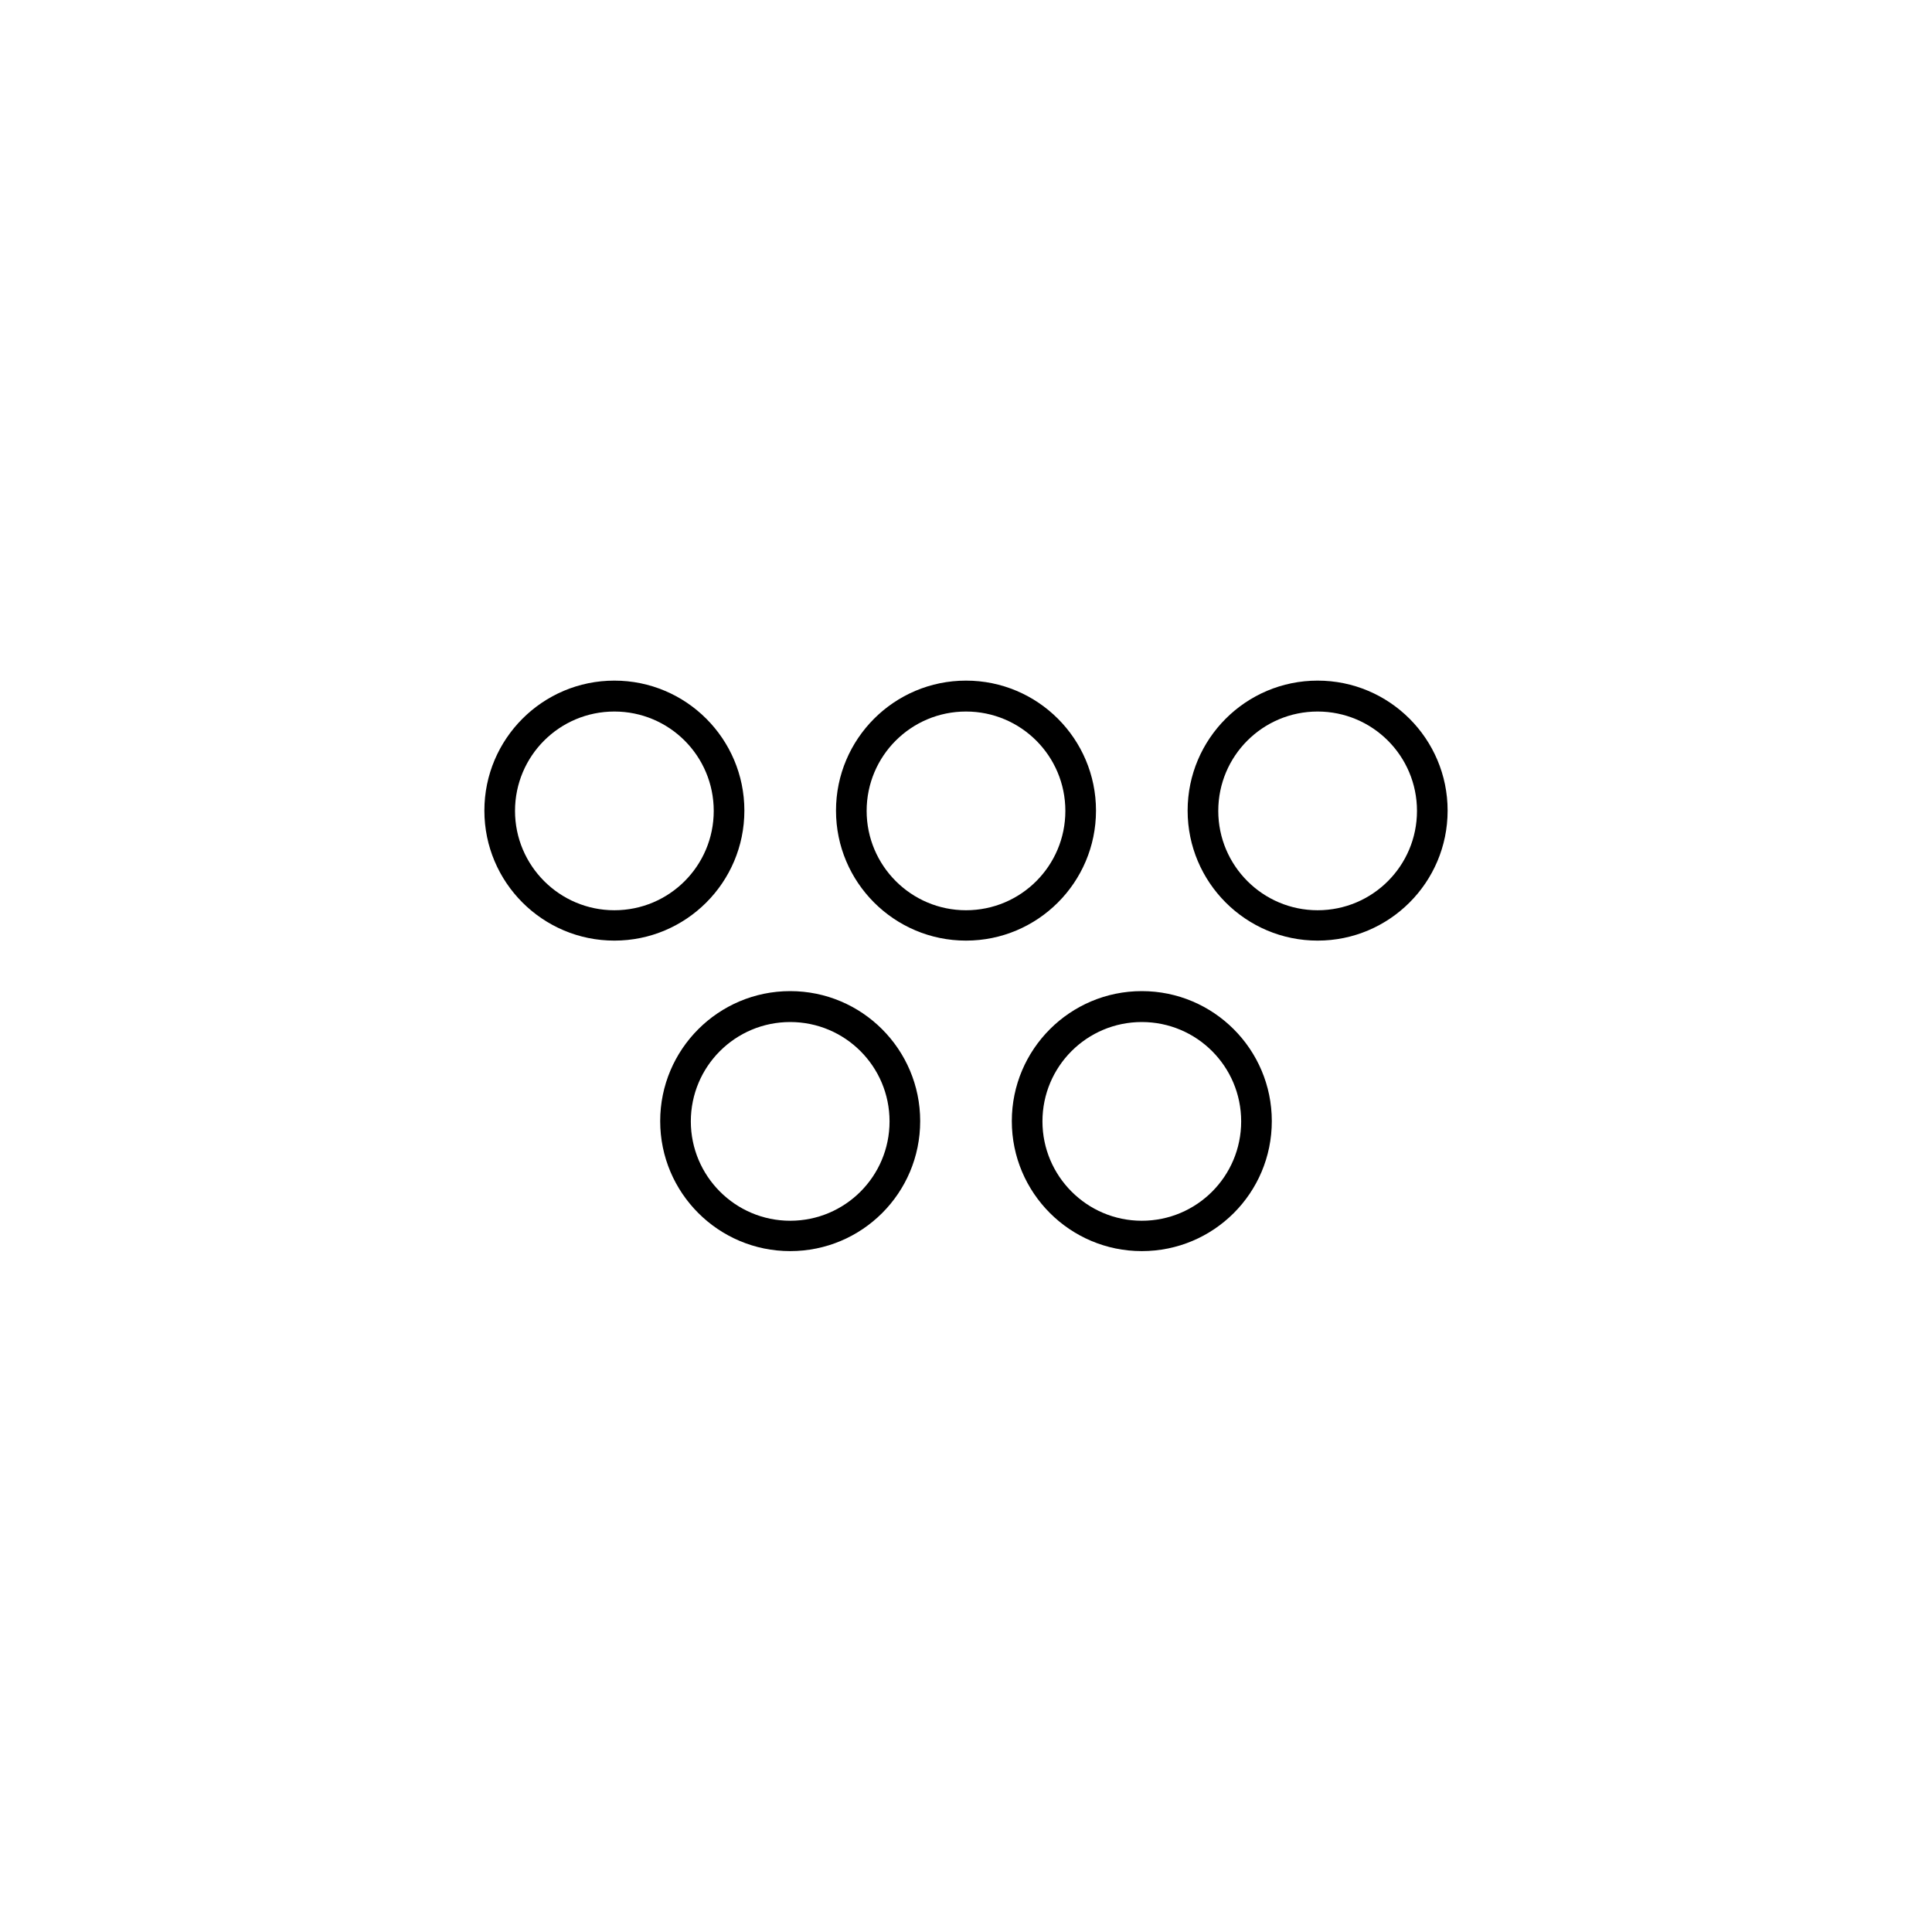 <?xml version="1.0" encoding="utf-8"?>
<!-- Generator: Adobe Illustrator 26.0.2, SVG Export Plug-In . SVG Version: 6.00 Build 0)  -->
<svg version="1.1" xmlns="http://www.w3.org/2000/svg" xmlns:xlink="http://www.w3.org/1999/xlink" x="0px" y="0px"
	 viewBox="0 0 700 700" style="enable-background:new 0 0 700 700;" xml:space="preserve">
<style type="text/css">
	.st0{display:none;}
	.st1{display:inline;}
	.st2{fill-rule:evenodd;clip-rule:evenodd;}
	.st3{display:inline;fill-rule:evenodd;clip-rule:evenodd;}
</style>
<g id="Layer_1" class="st0">
	<g class="st1">
		<path d="M395.1,176.1c0,24.9-20.2,45.1-45.1,45.1c-24.9,0-45.1-20.2-45.1-45.1S325.1,131,350,131
			C374.9,131,395.1,151.2,395.1,176.1"/>
		<path d="M212.2,308.9c0,24.9-20.2,45.1-45.1,45.1c-24.9,0-45.1-20.2-45.1-45.1c0-24.9,20.2-45.1,45.1-45.1
			C192,263.9,212.2,284.1,212.2,308.9"/>
		<path d="M282,523.9c0,24.9-20.2,45.1-45.1,45.1c-24.9,0-45.1-20.2-45.1-45.1c0-24.9,20.2-45.1,45.1-45.1
			C261.9,478.9,282,499.1,282,523.9"/>
		<path d="M508.1,523.9c0,24.9-20.2,45.1-45.1,45.1c-24.9,0-45.1-20.2-45.1-45.1c0-24.9,20.2-45.1,45.1-45.1
			C487.9,478.9,508.1,499.1,508.1,523.9"/>
		<path d="M577.9,308.9c0,24.9-20.2,45.1-45.1,45.1c-24.9,0-45.1-20.2-45.1-45.1c0-24.9,20.2-45.1,45.1-45.1
			C557.8,263.9,577.9,284.1,577.9,308.9"/>
	</g>
</g>
<g id="Layer_2" class="st0">
	<path class="st1" d="M157.9,186.2c-2.6,0.1-5,1.4-6.5,3.5C115.7,235.3,96.2,291.8,96.2,350c0,58.2,19.4,114.8,55.2,160.4
		c1.4,1.8,3.5,3,5.9,3.3c2.3,0.3,4.7-0.4,6.5-1.8c1.8-1.4,3-3.6,3.3-5.9c0.3-2.3-0.4-4.7-1.8-6.5c-33.3-42.5-51.5-95.2-51.5-149.5
		c0-54.3,18.1-107.1,51.4-149.5h0c2.2-2.7,2.6-6.4,1-9.5S161.4,186,157.9,186.2L157.9,186.2z M541.8,186.2c-3.4-0.1-6.6,1.8-8,4.9
		c-1.5,3.1-1.1,6.7,1.1,9.4c33.3,42.5,51.4,95.2,51.4,149.5c0,54.3-18.2,107-51.5,149.5c-1.4,1.8-2.1,4.2-1.8,6.5
		c0.3,2.3,1.5,4.4,3.3,5.9c1.8,1.4,4.2,2.1,6.5,1.8c2.3-0.3,4.4-1.5,5.9-3.3c35.7-45.6,55.2-102.1,55.2-160.4
		c0-58.2-19.5-114.7-55.2-160.3C547,187.6,544.5,186.3,541.8,186.2L541.8,186.2z M210.9,221.7c-2.6,0.1-5,1.3-6.6,3.3
		c-29.1,35-45.2,79.3-45.2,125.1c0,45.8,16,90.1,45.2,125c1.4,1.9,3.6,3.2,6,3.4s4.8-0.4,6.6-2c1.8-1.5,3-3.8,3.1-6.1
		c0.2-2.4-0.7-4.7-2.3-6.5c-26.5-31.8-41.1-72.2-41.1-113.9c0-41.7,14.6-82.1,41.1-113.9v0c2.3-2.6,2.8-6.3,1.3-9.5
		C217.5,223.6,214.3,221.6,210.9,221.7L210.9,221.7z M488.9,221.7c-3.4,0-6.5,2-7.9,5.1c-1.4,3.1-0.9,6.8,1.3,9.4
		c26.5,31.8,41.1,72.2,41.1,113.9c0,41.7-14.6,82.1-41.1,113.9c-1.6,1.8-2.4,4.1-2.2,6.5c0.2,2.4,1.3,4.5,3.1,6.1
		c1.8,1.5,4.2,2.2,6.5,2c2.4-0.3,4.5-1.5,6-3.3c29.1-35,45.1-79.3,45.1-125.1c0-45.8-16-90.1-45.1-125.1
		C494.1,222.9,491.5,221.7,488.9,221.7L488.9,221.7z M431.6,260.5c-0.3,0-0.6,0-0.9,0c-3.4,0.3-6.3,2.5-7.5,5.7
		c-1.2,3.2-0.4,6.8,1.9,9.2c19.2,19.9,29.9,46.8,29.9,74.7c0,27.9-10.7,54.7-29.9,74.7v0c-1.6,1.7-2.5,3.9-2.4,6.2s1,4.5,2.7,6.1
		c3.5,3.4,9,3.3,12.4-0.2c22.3-23.2,34.8-54.4,34.8-86.8c0-32.4-12.4-63.5-34.8-86.8C436.2,261.5,433.9,260.5,431.6,260.5
		L431.6,260.5z M268.2,260.5c-2.3,0.1-4.4,1.1-6,2.8c-22.3,23.2-34.8,54.3-34.8,86.8c0,32.4,12.5,63.6,34.8,86.8
		c1.6,1.7,3.8,2.6,6.1,2.7c2.3,0,4.6-0.8,6.2-2.4c1.7-1.6,2.6-3.8,2.7-6.1c0-2.3-0.8-4.6-2.4-6.2C255.7,404.7,245,377.9,245,350
		c0-27.9,10.8-54.7,29.9-74.7v0c2.5-2.6,3.2-6.4,1.7-9.7C275.1,262.4,271.8,260.3,268.2,260.5L268.2,260.5z M350,295.4
		c-29.8,0-53.9,24.6-53.9,54.6s24.2,54.6,53.9,54.6c29.8,0,53.9-24.6,53.9-54.6S379.8,295.4,350,295.4z M350,312.9
		c20.1,0,36.4,16.5,36.4,37.1s-16.3,37.1-36.4,37.1c-20.1,0-36.4-16.5-36.4-37.1S329.9,312.9,350,312.9z"/>
</g>
<g id="Layer_3" class="st0">
	<g class="st1">
		<path class="st2" d="M262.5,481.2c0-4.8,3.9-8.8,8.8-8.8h157.5c4.8,0,8.8,3.9,8.8,8.8v52.5c0,4.8-3.9,8.8-8.8,8.8H271.2
			c-4.8,0-8.8-3.9-8.8-8.8V481.2z M280,525v-35h140v35H280z"/>
	</g>
	<g class="st1">
		<path class="st2" d="M262.5,393.9c0-4.8,3.9-8.8,8.8-8.8h157.5c4.8,0,8.8,3.9,8.8,8.8v52.5c0,4.8-3.9,8.8-8.8,8.8H271.2
			c-4.8,0-8.8-3.9-8.8-8.8V393.9z M280,437.7v-35h140v35H280z"/>
	</g>
	<g class="st1">
		<path class="st2" d="M262.5,306.6c0-4.8,3.9-8.8,8.8-8.8h157.5c4.8,0,8.8,3.9,8.8,8.8v52.5c0,4.8-3.9,8.8-8.8,8.8H271.2
			c-4.8,0-8.8-3.9-8.8-8.8V306.6z M280,350.4v-35h140v35H280z"/>
	</g>
	<g class="st1">
		<path class="st2" d="M262.5,219.3c0-4.8,3.9-8.8,8.8-8.8h157.5c4.8,0,8.8,3.9,8.8,8.8v52.5c0,4.8-3.9,8.8-8.8,8.8H271.2
			c-4.8,0-8.8-3.9-8.8-8.8V219.3z M280,263.1v-35h140v35H280z"/>
	</g>
	<path class="st3" d="M280,140v35h-17.5c-19.3,0-35,15.7-35,35v332.5c0,19.3,15.7,35,35,35h175c19.3,0,35-15.7,35-35V210
		c0-19.3-15.7-35-35-35H420v-35c0-9.7-7.8-17.5-17.5-17.5h-105C287.8,122.5,280,130.3,280,140z M402.5,140h-105v35h105V140z
		 M437.5,192.5c9.7,0,17.5,7.8,17.5,17.5v332.5c0,9.7-7.8,17.5-17.5,17.5h-175c-9.7,0-17.5-7.8-17.5-17.5V210
		c0-9.7,7.8-17.5,17.5-17.5H437.5z"/>
</g>
<g id="Layer_4" class="st0">
	<path class="st1" d="M458.4,524.5c-4.7,0-9.4-1.4-13.4-4.2L287.9,411.1c-0.2-0.1-0.4-0.2-0.6-0.2h-45.6
		c-12.9,0-23.5-10.5-23.5-23.5v-69.4c0-12.9,10.5-23.5,23.5-23.5h42.8c0.2,0,0.4-0.1,0.6-0.2l159.6-114.5c7.2-5.2,16.5-5.8,24.4-1.8
		s12.8,12,12.8,20.9V501c0,8.7-4.8,16.7-12.6,20.8C465.8,523.6,462.1,524.5,458.4,524.5L458.4,524.5z M241.7,317
		c-0.6,0-1.1,0.4-1.1,1.1v69.4c0,0.6,0.4,1.1,1.1,1.1h45.6c4.8,0,9.5,1.5,13.4,4.2l157.1,109.2c0.2,0.1,0.5,0.3,1.1,0.1
		s0.6-0.7,0.6-1l0-302c0-0.2,0-0.6-0.6-1c-0.6-0.3-0.9-0.1-1.1,0.1L298.1,312.6c-4,2.9-8.7,4.4-13.7,4.4L241.7,317z"/>
</g>
<g id="Layer_5" class="st0">
	<path class="st1" d="M529.8,272.4H407.7c-19.6,0-37,8.4-49.3,22.4V192.4c0-36.4-29.7-66.1-66.1-66.1H170.2c-4.5,0-8.4,3.9-8.4,8.4
		v122.1c0,36.4,29.7,66.1,66.1,66.1h113.7v242.5c0,4.5,3.9,8.4,8.4,8.4c4.5,0,8.4-3.9,8.4-8.4l0-95.8h113.7
		c36.4,0,66.1-29.7,66.1-66.1l0-122.6C538.2,276.4,534.8,272.4,529.8,272.4L529.8,272.4z M178.6,257.3V143.6h113.7
		c27.4,0,49.3,21.8,49.3,49.3v101.4l-29.7-30.8l10.1-56.6c0.6-4.5-2.2-9-6.7-9.5c-4.5-0.6-9,2.2-9.5,6.7l-7.8,44.8l-28-29.1
		l7.3-31.9c1.1-4.5-1.7-9-6.2-10.1c-4.5-1.1-9,1.7-10.1,6.2l-5.6,21.8L230.7,180c-3.4-3.4-8.4-3.4-11.8,0c-3.4,3.4-3.4,8.4,0,11.8
		l23,24.1L224,217c-4.5,0.6-8.4,4.5-7.8,9c0.6,4.5,3.9,7.8,8.4,7.8h0.6l31.9-2.2l26.9,28l-48.7,2.8c-4.5,0-8.4,4.5-7.8,9
		c0,4.5,3.9,7.8,8.4,7.8h0.6l63.3-3.9l30.2,31.4H227.9C200.5,306.6,178.6,284.2,178.6,257.3L178.6,257.3z M521.4,403.5
		c0,27.4-21.8,49.3-49.3,49.3H370.7l31.9-30.8h58.8c4.5,0,8.4-3.9,8.4-8.4c0-4.5-3.9-8.4-8.4-8.4H420l37-35.3h31.4
		c4.5,0,8.4-3.9,8.4-8.4c0-4.5-3.9-8.4-8.4-8.4h-14l19.6-19c3.4-3.4,3.4-8.4,0-11.8c-3.4-3.4-8.4-3.4-11.8,0l-22.4,21.8v-20.7
		c0-4.5-3.9-8.4-8.4-8.4c-4.5,0-8.4,3.9-8.4,8.4v37l-36.4,34.7l-2.2-57.7c0-4.5-3.9-8.4-9-7.8c-4.5,0-8.4,3.9-7.8,9l2.8,72.2
		l-31.9,30.8v-103c0-27.4,21.8-49.3,49.3-49.3h113.7L521.4,403.5z"/>
</g>
<g id="Layer_6">
	<g>
		<g>
			<path class="st2" d="M222.6,340.8c-26,0-47.1-21.1-47.1-47.1s21.1-47.1,47.1-47.1s47.1,21.1,47.1,47.1S248.6,340.8,222.6,340.8z
				 M222.6,329.8c19.9,0,36-16.1,36-36c0-19.9-16.1-36-36-36s-36,16.1-36,36C186.6,313.6,202.7,329.8,222.6,329.8z M477.4,340.8
				c-26,0-47.1-21.1-47.1-47.1s21.1-47.1,47.1-47.1c26,0,47.1,21.1,47.1,47.1S503.4,340.8,477.4,340.8z M477.4,329.8
				c19.9,0,36-16.1,36-36c0-19.9-16.1-36-36-36c-19.9,0-36,16.1-36,36C441.4,313.6,457.5,329.8,477.4,329.8z M350,340.8
				c-26,0-47.1-21.1-47.1-47.1s21.1-47.1,47.1-47.1c26,0,47.1,21.1,47.1,47.1S376,340.8,350,340.8z M350,329.8c19.9,0,36-16.1,36-36
				c0-19.9-16.1-36-36-36c-19.9,0-36,16.1-36,36C314,313.6,330.1,329.8,350,329.8z"/>
		</g>
		<g>
			<path class="st2" d="M286.3,453.3c-26,0-47.1-21.1-47.1-47.1c0-26,21.1-47.1,47.1-47.1c26,0,47.1,21.1,47.1,47.1
				C333.4,432.3,312.3,453.3,286.3,453.3z M286.3,442.3c19.9,0,36-16.1,36-36c0-19.9-16.1-36-36-36s-36,16.1-36,36
				C250.3,426.1,266.4,442.3,286.3,442.3z M413.7,453.3c-26,0-47.1-21.1-47.1-47.1c0-26,21.1-47.1,47.1-47.1
				c26,0,47.1,21.1,47.1,47.1C460.8,432.3,439.7,453.3,413.7,453.3z M413.7,442.3c19.9,0,36-16.1,36-36c0-19.9-16.1-36-36-36
				c-19.9,0-36,16.1-36,36C377.7,426.1,393.8,442.3,413.7,442.3z"/>
		</g>
	</g>
</g>
</svg>
